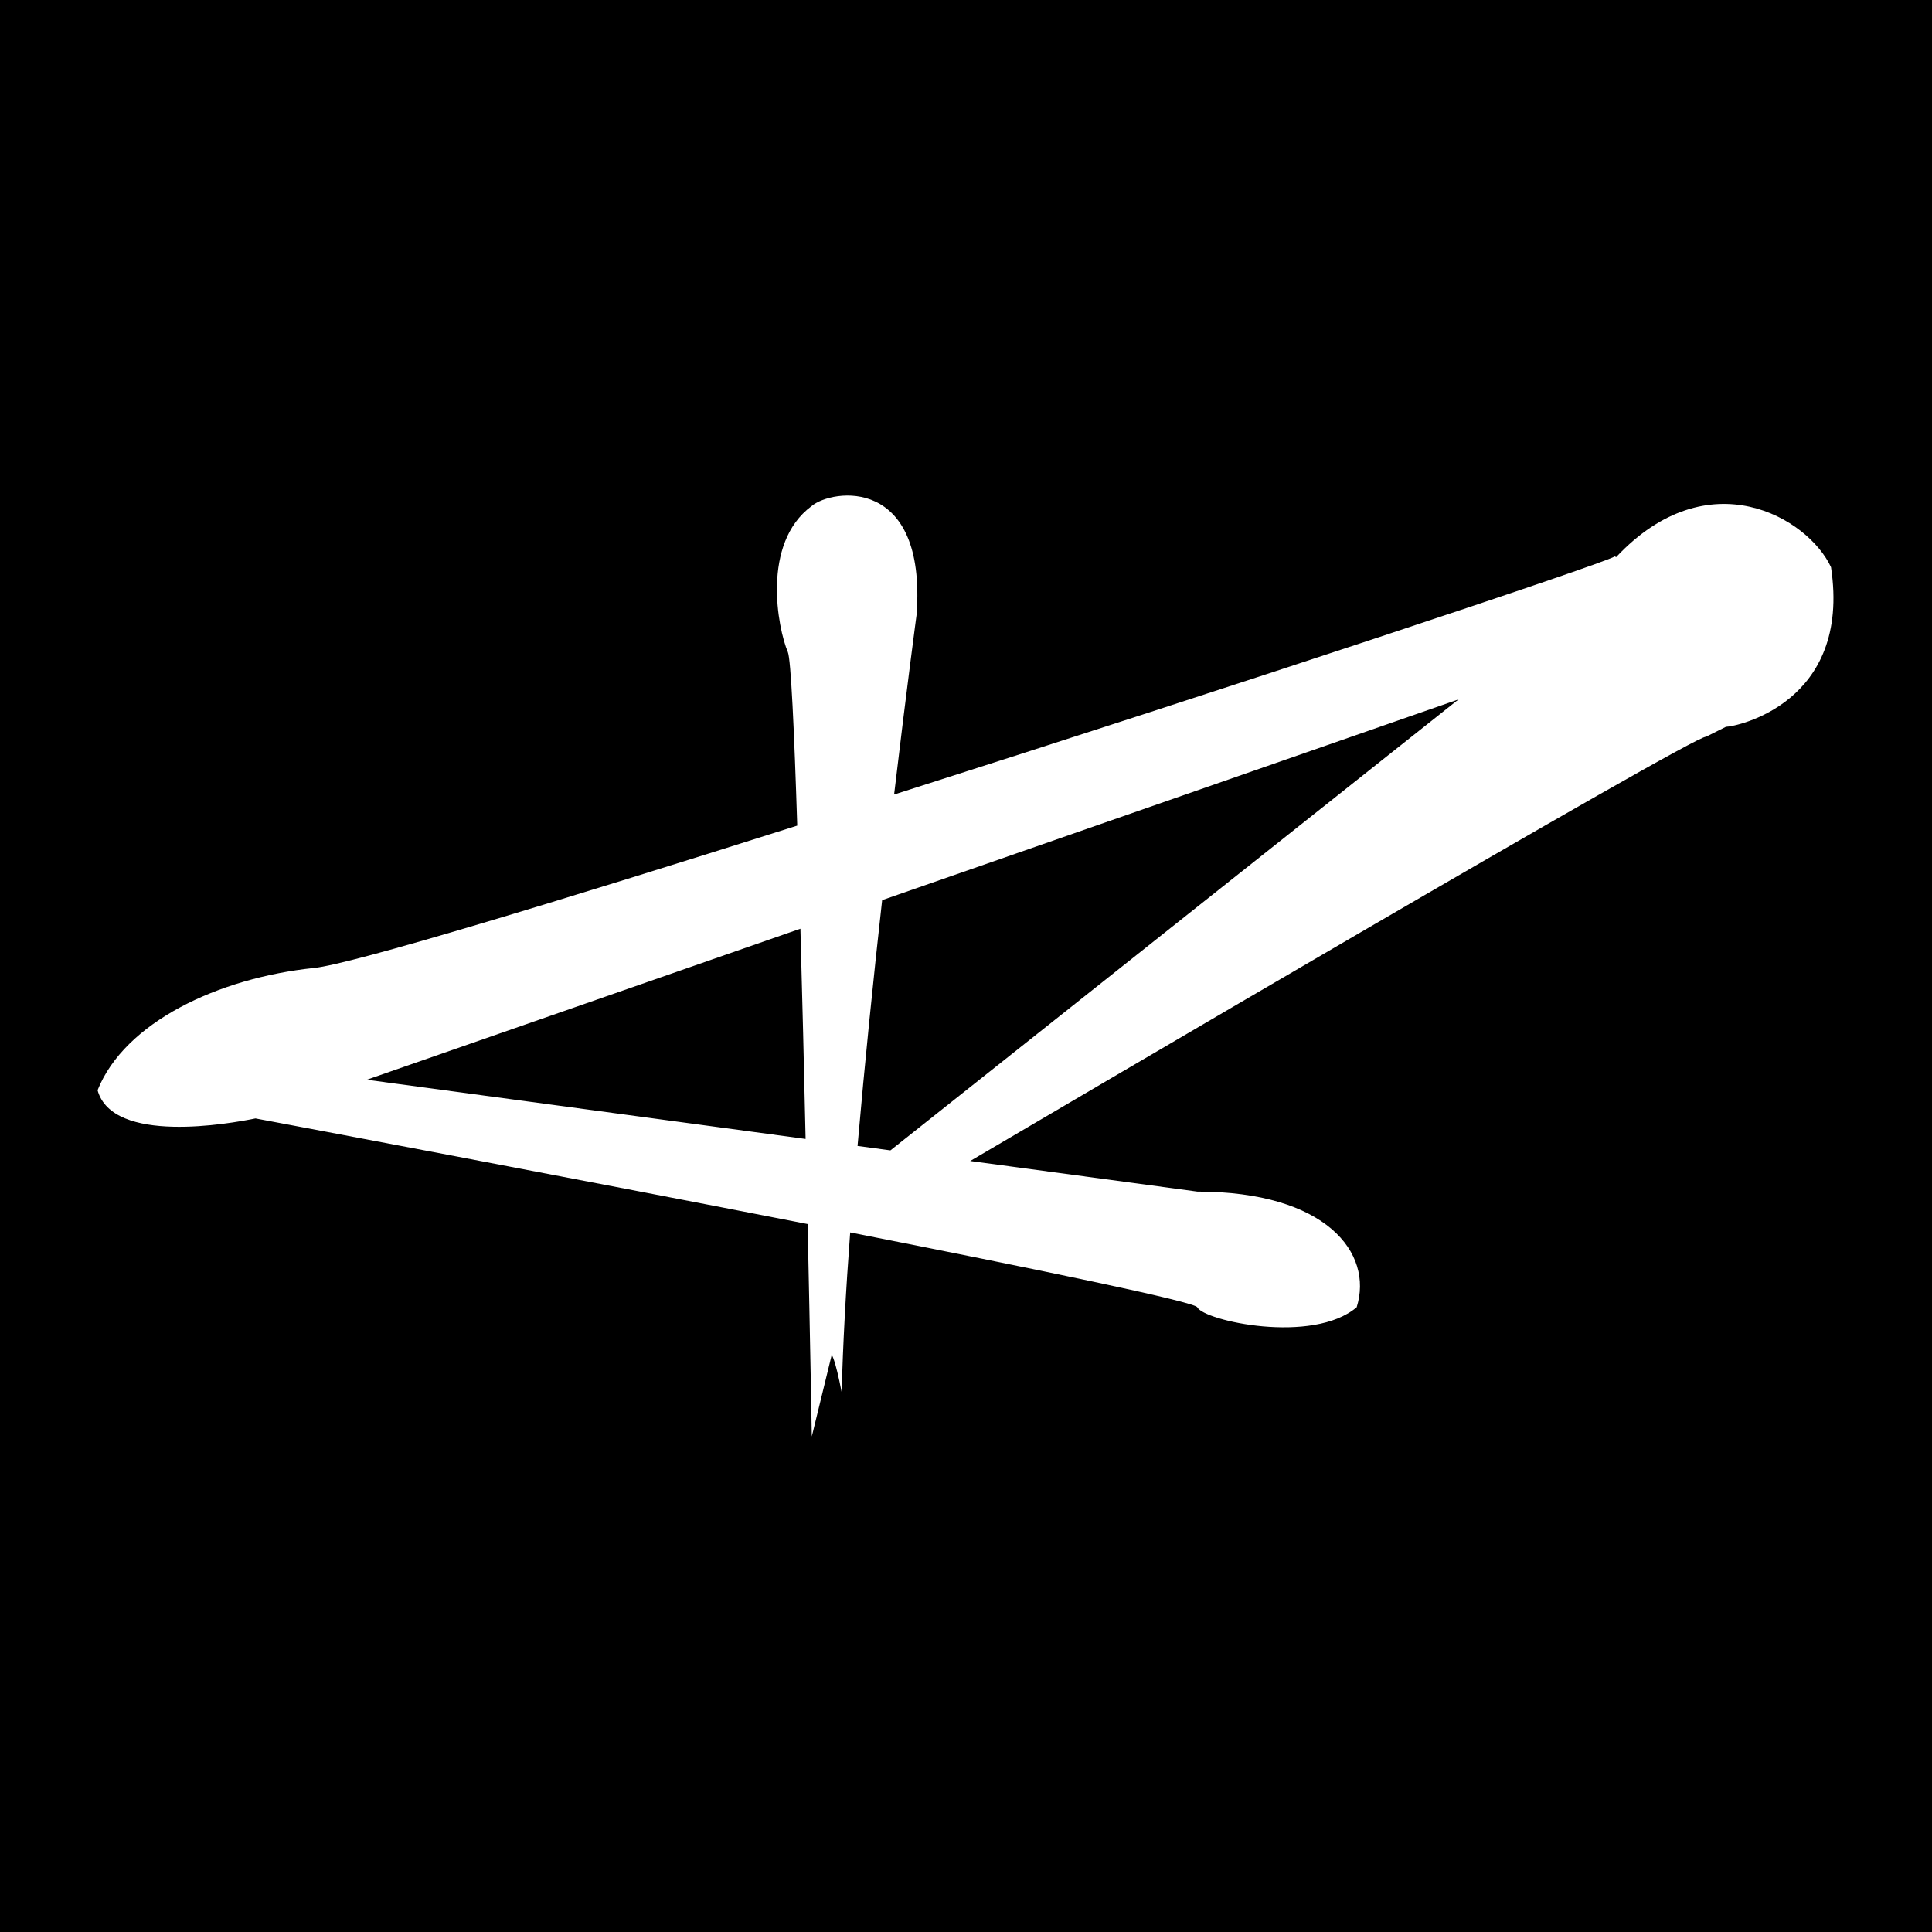 <svg width="2000" height="2000" viewBox="0 0 2000 2000" fill="none" xmlns="http://www.w3.org/2000/svg">
<rect x="0" y="0" width="2000" height="2000" fill="#808080" stroke="none"/>
<g clip-path="url(#clip0_323_2)">
<rect width="2000" height="2000" fill="black"/>
<path d="M1895.46 587.13C1871.65 535.94 1768.53 474.871 1672.95 576.802C1672.13 576.053 1671.53 575.829 1671.15 576.203C1659.43 583.687 1279.74 709.642 925.576 822.5C938.572 712.785 948.876 636.15 948.876 636.15C959.255 492.009 861.214 506.079 840.158 523.89C787.889 562.582 805.134 650.444 815.59 675.066C818.724 682.55 822.162 755.145 825.296 854.681C578.364 932.963 363.614 998.3 325.009 1002.04C225.848 1012.37 129.001 1058.32 101 1128.59C116.606 1185.02 238.318 1163.17 264.452 1157.78C307.163 1165.79 587.176 1218.48 836.047 1267.12C838.738 1392.03 840.379 1487 840.379 1487L860.988 1402.58C860.988 1402.58 864.5 1406.1 871.293 1441.27C872.565 1392.18 875.625 1335.67 880.104 1275.8C1072.9 1313.75 1236.58 1347.57 1239.41 1353.26C1246.43 1367.33 1358.89 1391.95 1404.43 1353.26C1421.98 1297.06 1372.85 1233.52 1239.41 1233.52L1004.35 1201.86C1076.56 1159.43 1756.06 759.41 1765.99 762.703L1786.67 752.375C1797.5 752.226 1916.74 727.678 1895.46 587.13ZM379.668 1117.74L828.582 961.401C830.522 1031.9 832.388 1107.64 833.959 1179.03L379.668 1117.74ZM921.769 1190.86L887.722 1186.29C895.188 1100.45 904.221 1012.07 913.184 931.84L1509.87 724.011L921.769 1190.86Z" fill="white"/>
</g>
<defs>
<clipPath id="clip0_323_2">
<rect width="2000" height="2000" fill="white"/>
</clipPath>
</defs>
</svg>
